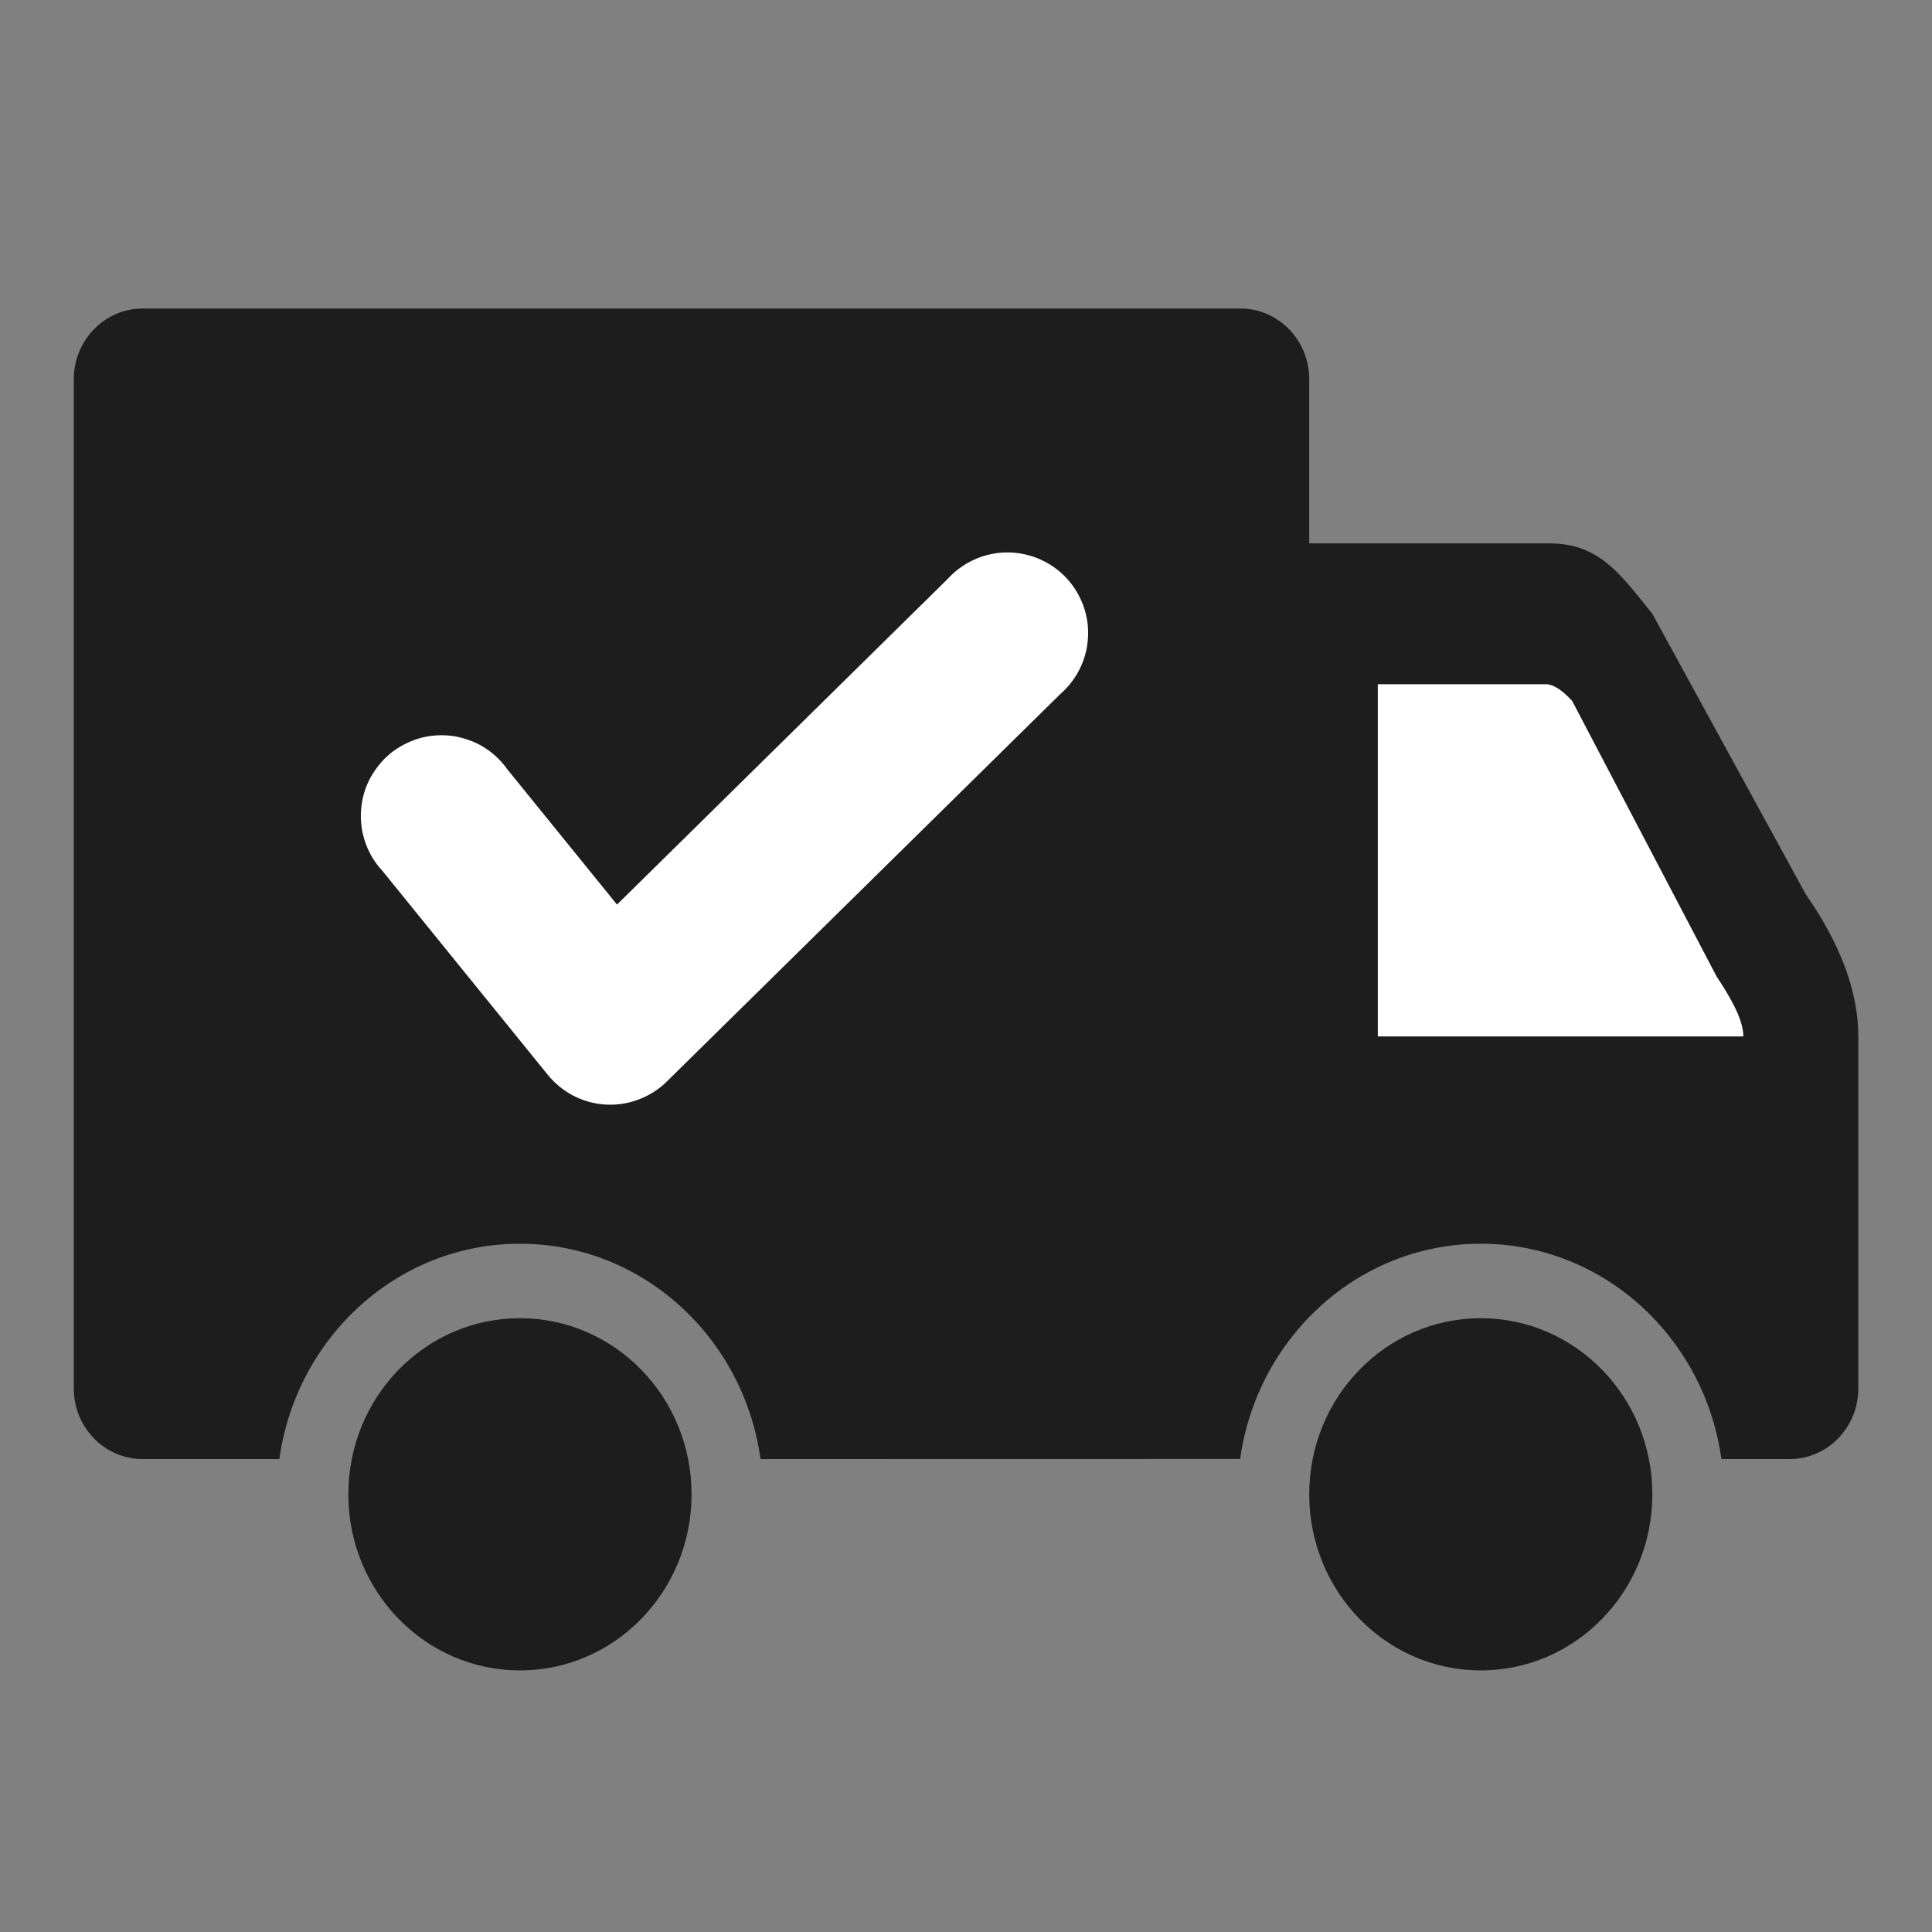 <svg xmlns="http://www.w3.org/2000/svg" xmlns:xlink="http://www.w3.org/1999/xlink" fill="none" version="1.1" width="20" height="20" viewBox="0 0 20 20"><rect x="0" y="0" width="20" height="20" fill="#808080" stroke="none"/><g><g><g><path d="M12.857,5.714L12.857,11.429L18.571,11.429L15.714,5.714L12.857,5.714Z" fill="#FFFFFF" fill-opacity="1"/></g><g><path d="M7.159,15.469C7.159,16.476,6.364,17.292,5.382,17.292C4.401,17.292,3.606,16.476,3.606,15.469C3.606,14.462,4.401,13.646,5.382,13.646C6.364,13.646,7.159,14.462,7.159,15.469ZM17.105,15.469C17.105,16.476,16.31,17.292,15.329,17.292C14.348,17.292,13.553,16.476,13.553,15.469C13.553,14.462,14.348,13.646,15.329,13.646C16.31,13.646,17.105,14.462,17.105,15.469ZM18.693,9.257L17.105,6.354C16.781,5.953,16.561,5.625,16.04,5.625L13.553,5.625L13.553,3.924C13.553,3.522,13.234,3.194,12.842,3.194L1.475,3.194C1.084,3.194,0.764,3.522,0.764,3.924L0.764,14.375C0.764,14.777,1.084,15.104,1.475,15.104L2.892,15.104C3.066,13.848,4.111,12.875,5.382,12.875C6.654,12.875,7.699,13.848,7.873,15.104L12.838,15.103C13.013,13.847,14.058,12.875,15.329,12.875C16.601,12.875,17.646,13.848,17.82,15.104L18.526,15.104C18.918,15.104,19.237,14.777,19.237,14.375Q19.237,11.42,19.237,10.729Q19.237,10.038,18.693,9.257ZM14.263,10.729L14.263,7.083L16.001,7.083Q16.116,7.083,16.275,7.256L17.771,10.11C17.903,10.31,18.047,10.547,18.047,10.729L14.263,10.729Z" fill="#1D1D1D" fill-opacity="1"/></g><g transform="matrix(0.777,-0.63,0.63,0.777,-4.299,4.763)"><path d="M5.401,8.497Q5.403,8.471,5.403,8.444Q5.403,8.362,5.387,8.282Q5.371,8.201,5.34,8.125Q5.308,8.049,5.262,7.981Q5.217,7.912,5.159,7.854Q5.1,7.796,5.032,7.75Q4.964,7.704,4.888,7.673Q4.812,7.642,4.731,7.626Q4.65,7.609,4.568,7.609Q4.486,7.609,4.405,7.626Q4.325,7.642,4.249,7.673Q4.173,7.704,4.104,7.75Q4.036,7.796,3.978,7.854Q3.92,7.912,3.874,7.981Q3.828,8.049,3.797,8.125Q3.765,8.201,3.749,8.282Q3.733,8.362,3.733,8.444Q3.733,8.471,3.735,8.497L3.735,11.218Q3.735,11.259,3.739,11.298Q3.755,11.463,3.832,11.61Q3.91,11.756,4.038,11.862Q4.166,11.967,4.325,12.015Q4.483,12.064,4.648,12.048L10.336,11.498Q10.417,11.495,10.495,11.477Q10.574,11.459,10.647,11.427Q10.721,11.394,10.787,11.348Q10.853,11.302,10.909,11.244Q10.965,11.186,11.009,11.119Q11.053,11.051,11.083,10.977Q11.113,10.902,11.128,10.823Q11.144,10.744,11.144,10.664Q11.144,10.581,11.128,10.501Q11.112,10.42,11.08,10.344Q11.049,10.268,11.003,10.2Q10.957,10.131,10.899,10.073Q10.841,10.015,10.773,9.969Q10.704,9.924,10.628,9.892Q10.552,9.861,10.472,9.845Q10.391,9.829,10.309,9.829Q10.242,9.829,10.176,9.839L5.401,10.301L5.401,8.497Z" fill-rule="evenodd" fill="#FFFFFF" fill-opacity="1"/></g></g></g></svg>